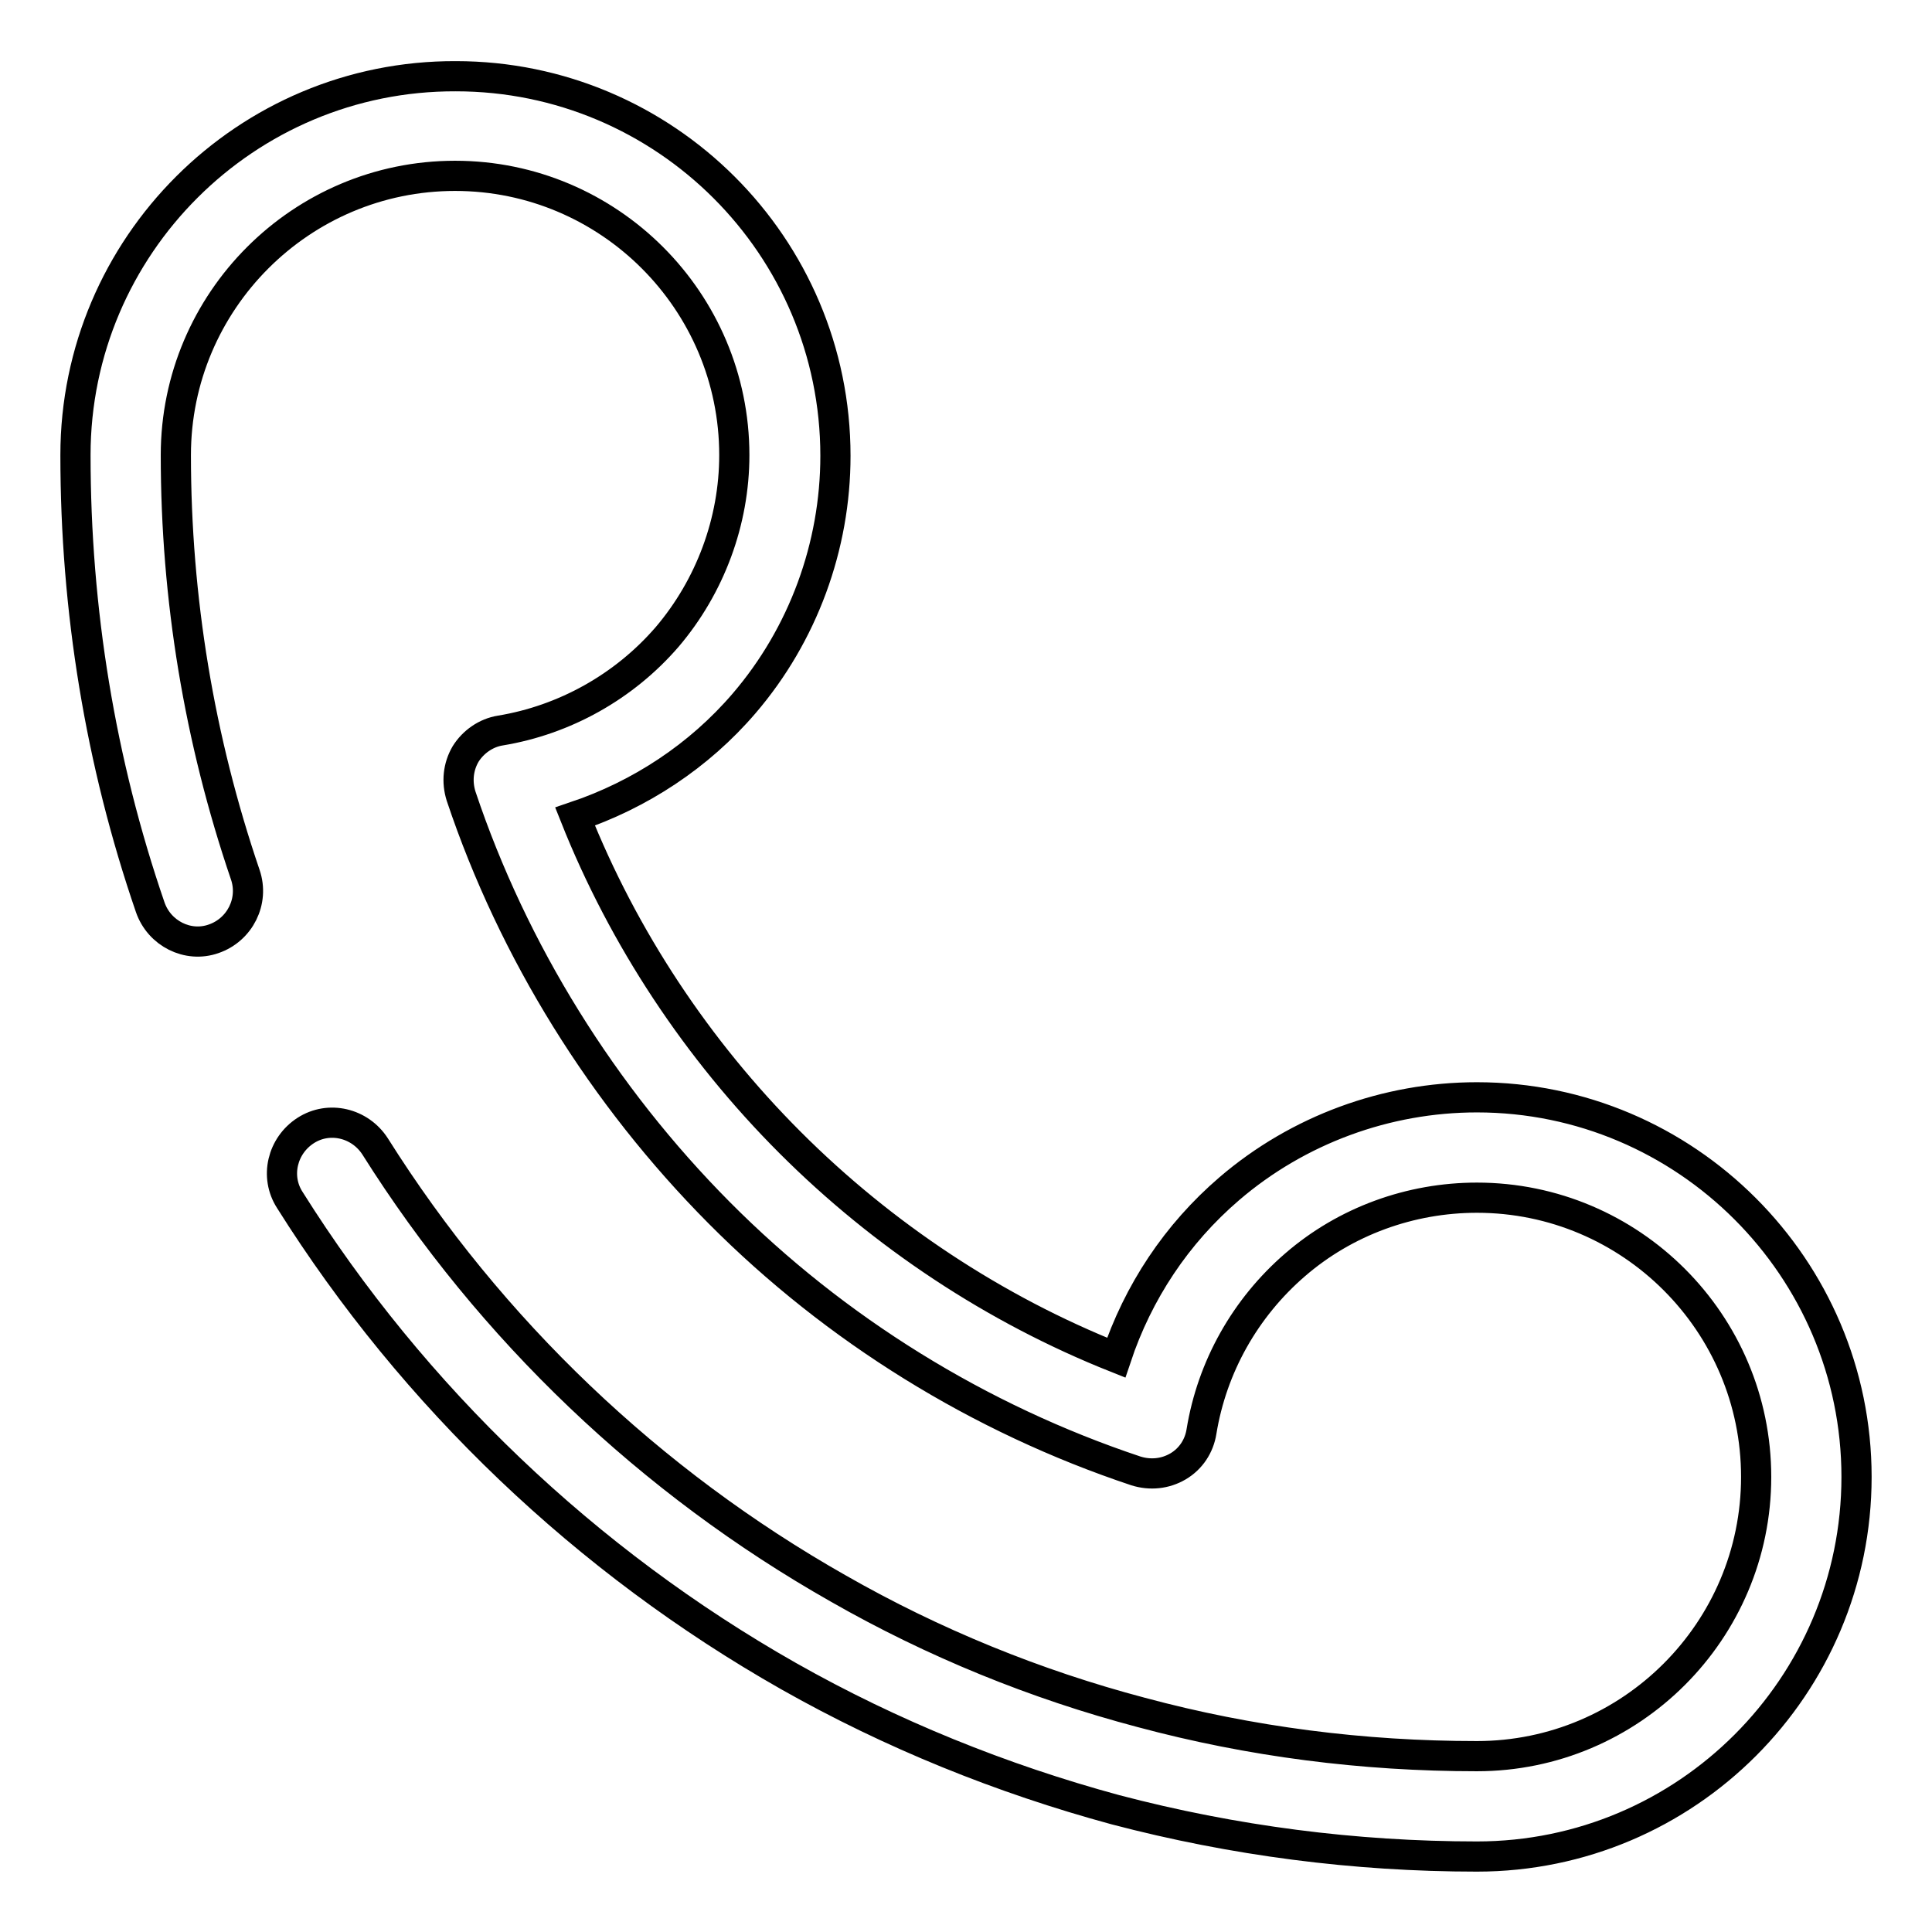 <?xml version="1.0" encoding="utf-8"?>
<!-- Svg Vector Icons : http://www.onlinewebfonts.com/icon -->
<!DOCTYPE svg PUBLIC "-//W3C//DTD SVG 1.1//EN" "http://www.w3.org/Graphics/SVG/1.1/DTD/svg11.dtd">
<svg version="1.1" xmlns="http://www.w3.org/2000/svg" xmlns:xlink="http://www.w3.org/1999/xlink" x="0px" y="0px" viewBox="0 0 256 256" enable-background="new 0 0 256 256" xml:space="preserve">
<g> <path stroke-width="4" fill-opacity="0" stroke="#000000"  d="M28.3,124.4c3.5-1.2,5.4-5,4.2-8.5c-6.1-17.9-9.2-36.6-9.2-55.6c0-20.4,16.6-37,37-37s37,16.6,37,37 c0,8.8-3.2,17.4-8.9,24.1c-5.7,6.6-13.6,11-22.1,12.4c-1.9,0.3-3.6,1.5-4.6,3.1c-1,1.7-1.2,3.7-0.6,5.6 c6.9,20.6,18.8,39.7,34.2,55.2s34.5,27.3,55.2,34.2c1.9,0.6,3.9,0.4,5.6-0.6s2.8-2.7,3.1-4.6c1.4-8.6,5.8-16.4,12.4-22.1 c6.7-5.8,15.3-8.9,24.1-8.9c20.4,0,37,16.6,37,37c0,20.4-16.6,37-37,37c-15.1,0-30-1.9-44.5-5.8c-14-3.7-27.5-9.2-40.1-16.4 c-24.9-14.1-46.1-34.3-61.4-58.6c-2-3.1-6.1-4.1-9.2-2.1c-3.1,2-4.1,6.1-2.1,9.2c16.4,26.1,39.3,47.9,66.1,63.1 c13.6,7.7,28.2,13.6,43.3,17.7c15.6,4.1,31.7,6.2,47.9,6.2c27.8,0,50.3-22.6,50.3-50.3s-22.6-50.3-50.3-50.3 c-12,0-23.7,4.3-32.8,12.1c-7,6-12.1,13.7-15,22.4c-16.1-6.4-30.9-16.2-43.2-28.5s-22.1-27.1-28.5-43.2c8.6-2.9,16.4-8,22.4-15 c7.8-9.1,12.1-20.8,12.1-32.8c0-27.8-22.6-50.3-50.3-50.3C32.6,10,10,32.6,10,60.3c0,20.5,3.3,40.7,9.9,59.9 C21.1,123.7,24.9,125.6,28.3,124.4z"/></g>
</svg>